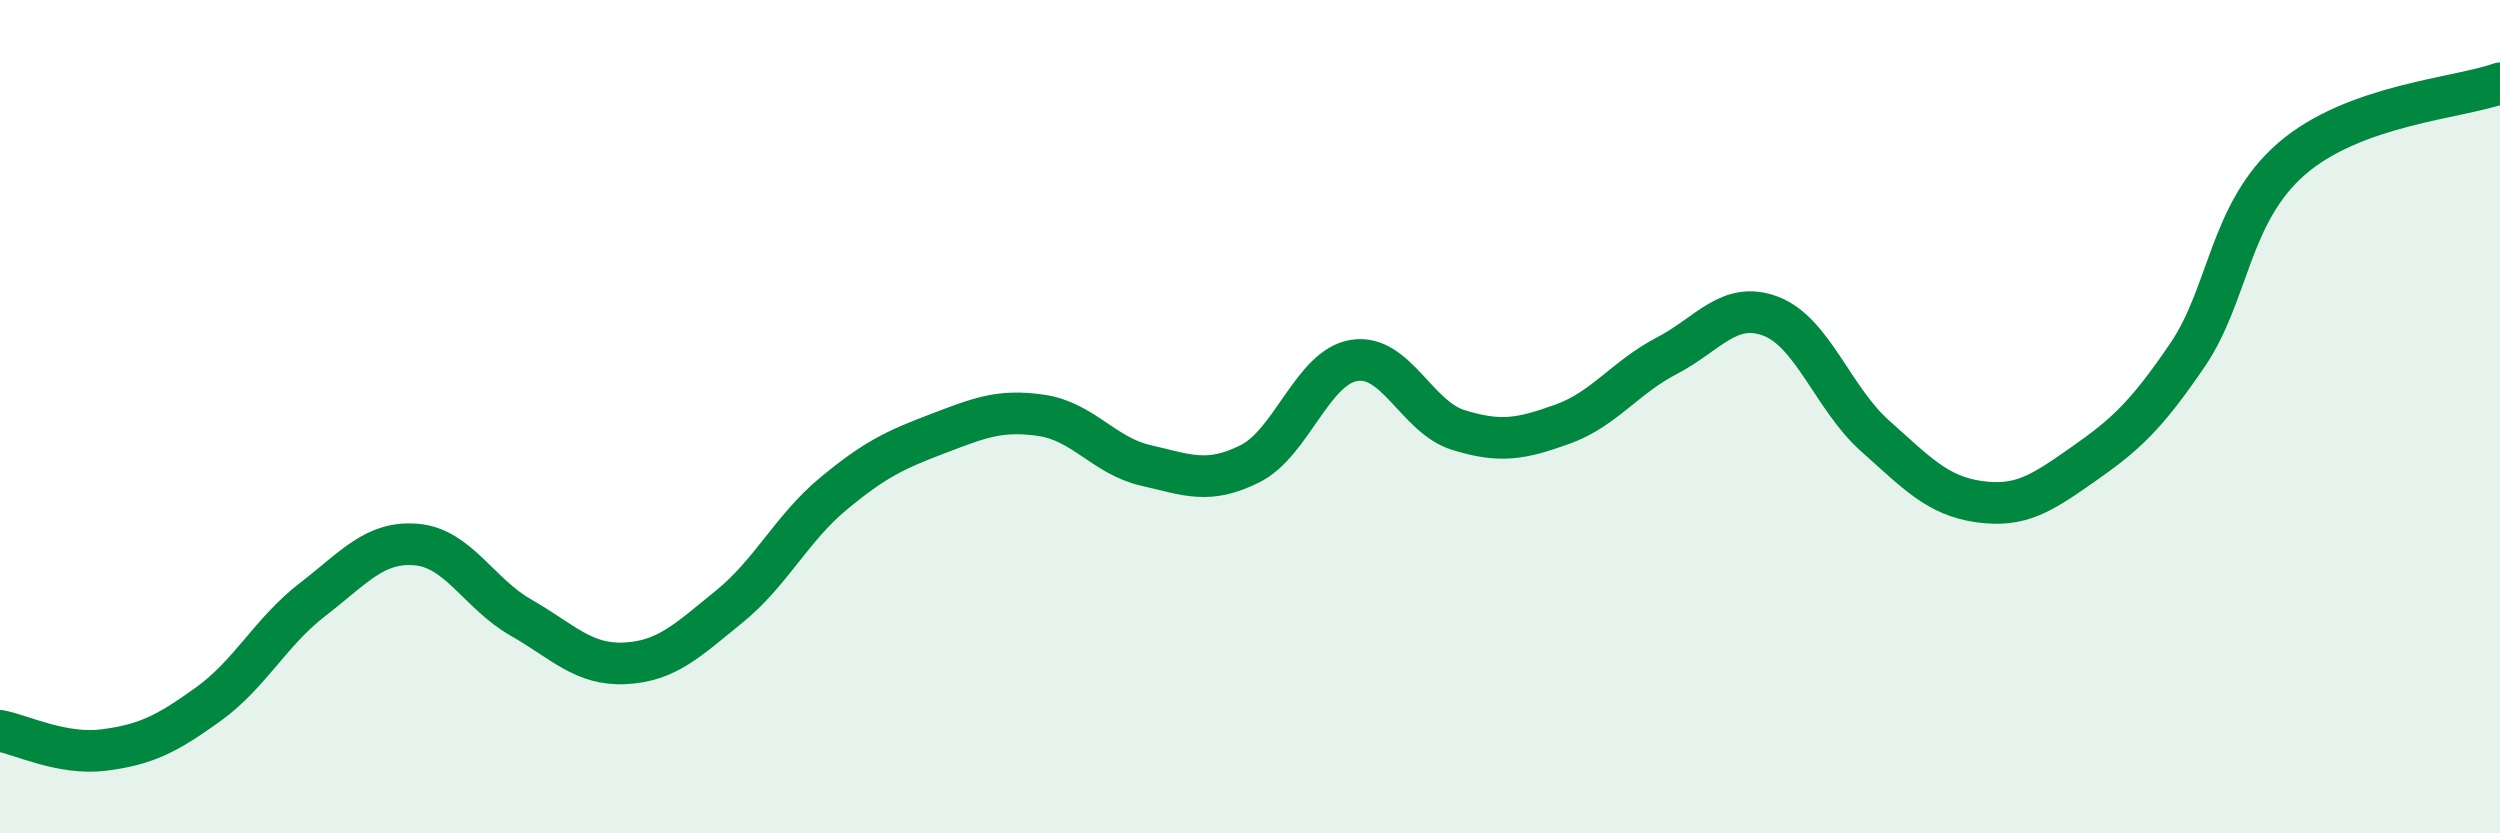 
    <svg width="60" height="20" viewBox="0 0 60 20" xmlns="http://www.w3.org/2000/svg">
      <path
        d="M 0,17.54 C 0.5,17.63 1.5,18.13 2.5,18 C 3.5,17.87 4,17.62 5,16.9 C 6,16.18 6.5,15.16 7.5,14.39 C 8.5,13.62 9,12.98 10,13.07 C 11,13.16 11.5,14.25 12.5,14.82 C 13.5,15.39 14,15.97 15,15.92 C 16,15.87 16.5,15.37 17.5,14.56 C 18.5,13.75 19,12.68 20,11.85 C 21,11.02 21.5,10.79 22.5,10.41 C 23.5,10.03 24,9.82 25,9.97 C 26,10.12 26.5,10.94 27.5,11.17 C 28.5,11.4 29,11.63 30,11.13 C 31,10.63 31.5,8.81 32.5,8.65 C 33.5,8.49 34,10.01 35,10.32 C 36,10.63 36.5,10.54 37.5,10.18 C 38.5,9.82 39,9.06 40,8.54 C 41,8.02 41.5,7.21 42.5,7.59 C 43.5,7.97 44,9.57 45,10.46 C 46,11.35 46.5,11.9 47.5,12.04 C 48.5,12.18 49,11.84 50,11.14 C 51,10.44 51.5,9.99 52.5,8.52 C 53.5,7.05 53.5,5.11 55,3.81 C 56.5,2.51 59,2.36 60,2L60 20L0 20Z"
        fill="#008740"
        opacity="0.1"
        stroke-linecap="round"
        stroke-linejoin="round"
      />
      <path
        d="M 0,17.54 C 0.5,17.63 1.5,18.13 2.5,18 C 3.5,17.87 4,17.62 5,16.9 C 6,16.18 6.5,15.16 7.5,14.39 C 8.5,13.62 9,12.98 10,13.07 C 11,13.16 11.5,14.25 12.5,14.82 C 13.5,15.39 14,15.97 15,15.92 C 16,15.87 16.5,15.37 17.5,14.56 C 18.5,13.75 19,12.68 20,11.85 C 21,11.02 21.5,10.79 22.5,10.41 C 23.5,10.03 24,9.82 25,9.97 C 26,10.12 26.5,10.94 27.5,11.17 C 28.5,11.4 29,11.63 30,11.13 C 31,10.63 31.5,8.81 32.5,8.65 C 33.5,8.49 34,10.01 35,10.32 C 36,10.63 36.5,10.54 37.5,10.18 C 38.5,9.82 39,9.06 40,8.54 C 41,8.02 41.5,7.21 42.5,7.59 C 43.5,7.97 44,9.57 45,10.46 C 46,11.35 46.5,11.9 47.5,12.04 C 48.5,12.18 49,11.84 50,11.14 C 51,10.44 51.5,9.99 52.5,8.52 C 53.5,7.05 53.5,5.11 55,3.81 C 56.5,2.51 59,2.36 60,2"
        stroke="#008740"
        stroke-width="1"
        fill="none"
        stroke-linecap="round"
        stroke-linejoin="round"
      />
    </svg>
  